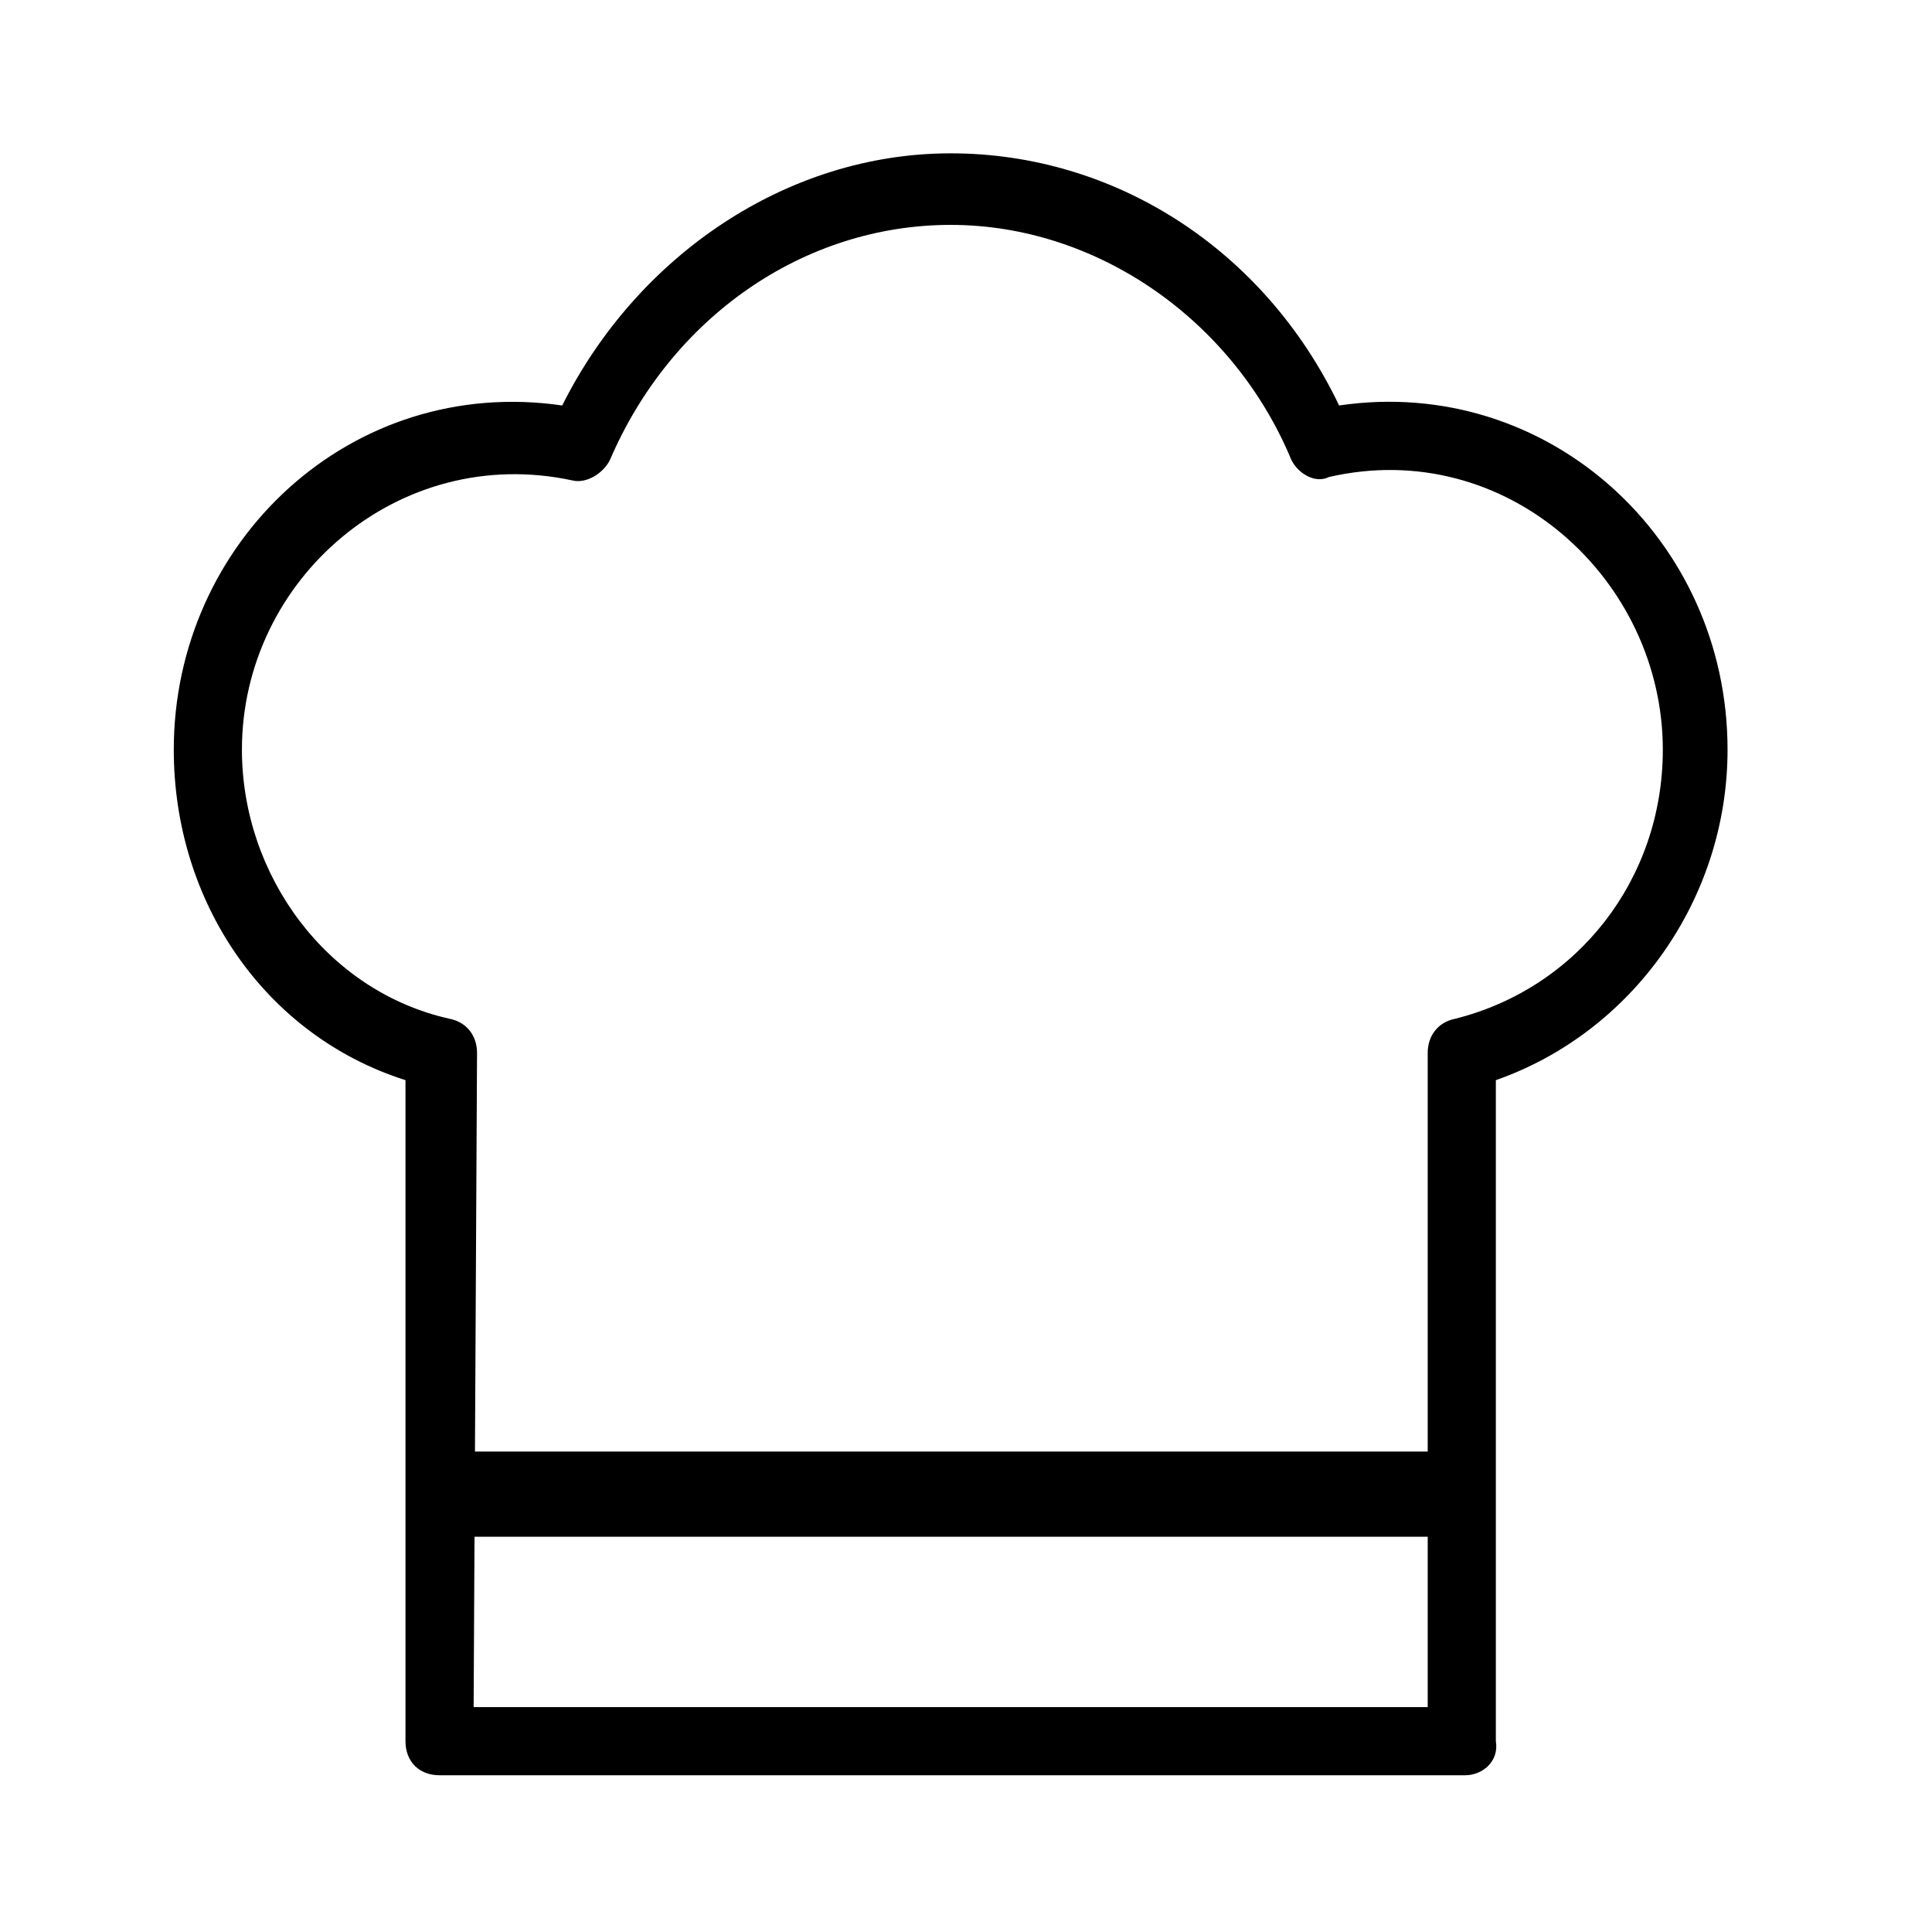 <?xml version="1.0" encoding="utf-8"?>
<!-- Generator: Adobe Illustrator 24.0.3, SVG Export Plug-In . SVG Version: 6.00 Build 0)  -->
<svg version="1.1" id="Layer_1" xmlns="http://www.w3.org/2000/svg" xmlns:xlink="http://www.w3.org/1999/xlink" x="0px" y="0px"
	 viewBox="0 0 56.7 56.7" style="enable-background:new 0 0 56.7 56.7;" xml:space="preserve">
<title>Group</title>
<g id="Page-1">
	<g id="Group">
		<rect id="Rectangle" x="12.8" y="42.6" width="30.4" height="2.5"/>
		<path id="Shape" d="M43,52.1H12.9c-0.6,0-1-0.4-1-1V31.7c-4.1-1.3-6.8-5.2-6.8-9.7c0-6.1,5.2-11,11.4-10.1
			c2.2-4.4,6.6-7.4,11.4-7.4c4.8,0,9.2,2.8,11.4,7.4c6.1-0.9,11.4,3.9,11.4,10.1c0,4.4-2.8,8.3-6.8,9.7v19.4
			C44,51.7,43.5,52.1,43,52.1z M13.9,50.1h28V30.9c0-0.5,0.3-0.9,0.8-1c3.6-0.9,6.1-4.1,6.1-7.9c0-5-4.6-9.2-9.8-8
			c-0.4,0.2-0.9-0.1-1.1-0.5c-1.7-4.1-5.7-6.9-10-6.9s-8.2,2.7-10,6.9c-0.2,0.4-0.7,0.7-1.1,0.6C11.7,13,7.1,17,7.1,22
			c0,3.7,2.5,7.1,6.1,7.9c0.5,0.1,0.8,0.5,0.8,1L13.9,50.1L13.9,50.1z"/>
	</g>
</g>
</svg>
